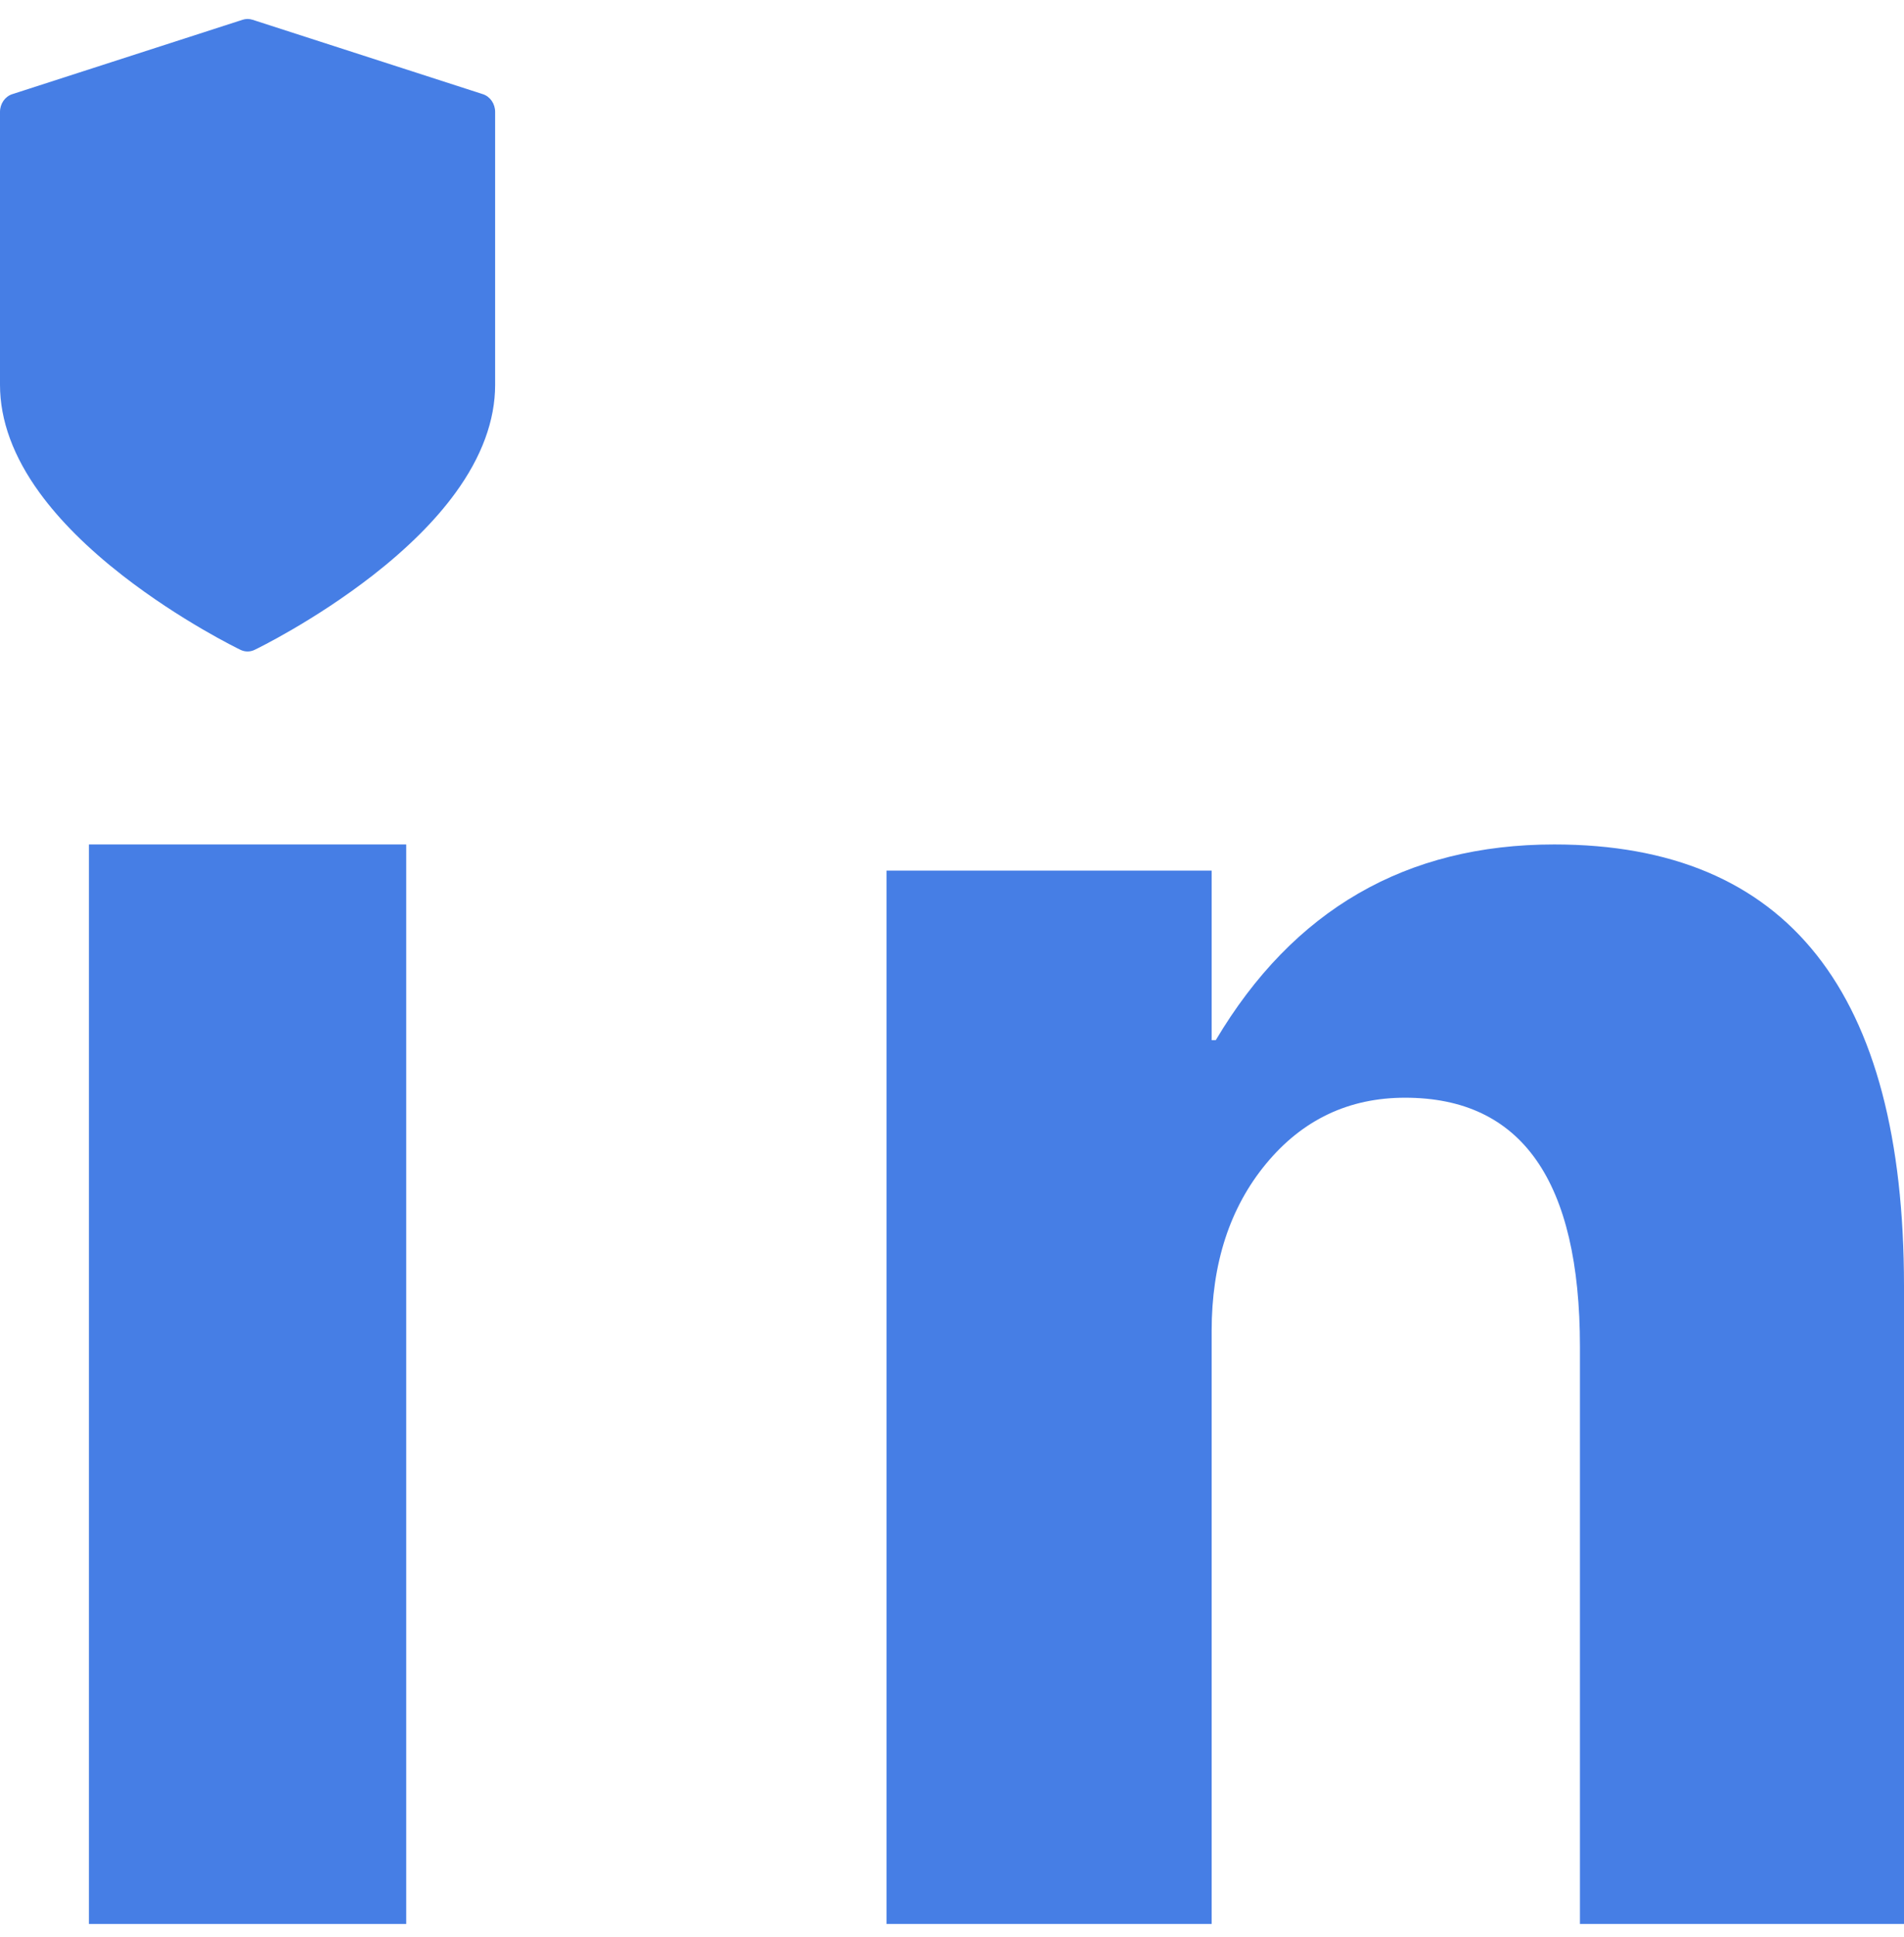 <svg width="60" height="61" viewBox="0 0 60 61" fill="none" xmlns="http://www.w3.org/2000/svg">
  <path fill-rule="evenodd" clip-rule="evenodd"
    d="M60 60.597H49.788V42.418C49.788 37.188 47.951 34.574 44.277 34.574C42.505 34.574 41.046 35.266 39.9 36.65C38.755 38.034 38.182 39.792 38.182 41.923L38.182 60.597H27.938L27.938 27.421H38.182V32.761H38.312C40.754 28.652 44.309 26.597 48.978 26.597C56.326 26.597 60 31.234 60 40.506V60.597Z"
    fill="#467EE5" />
  <path fill-rule="evenodd" clip-rule="evenodd" d="M12.801 26.597V60.597H2.802V26.597H12.801Z" fill="#467EE5" />
  <path
    d="M15.216 2.966L7.957 0.622C7.856 0.589 7.747 0.589 7.646 0.622L0.386 2.966C0.157 3.04 0 3.268 0 3.525V12.121C0 13.239 0.42 14.384 1.25 15.523C1.883 16.393 2.759 17.267 3.854 18.12C5.693 19.552 7.504 20.432 7.58 20.468C7.65 20.502 7.726 20.519 7.802 20.519C7.877 20.519 7.953 20.502 8.023 20.468C8.099 20.432 9.91 19.552 11.749 18.12C12.844 17.267 13.72 16.393 14.353 15.523C15.182 14.384 15.603 13.239 15.603 12.121V3.525C15.603 3.268 15.446 3.04 15.216 2.966Z"
    fill="#467EE5" />
</svg>
